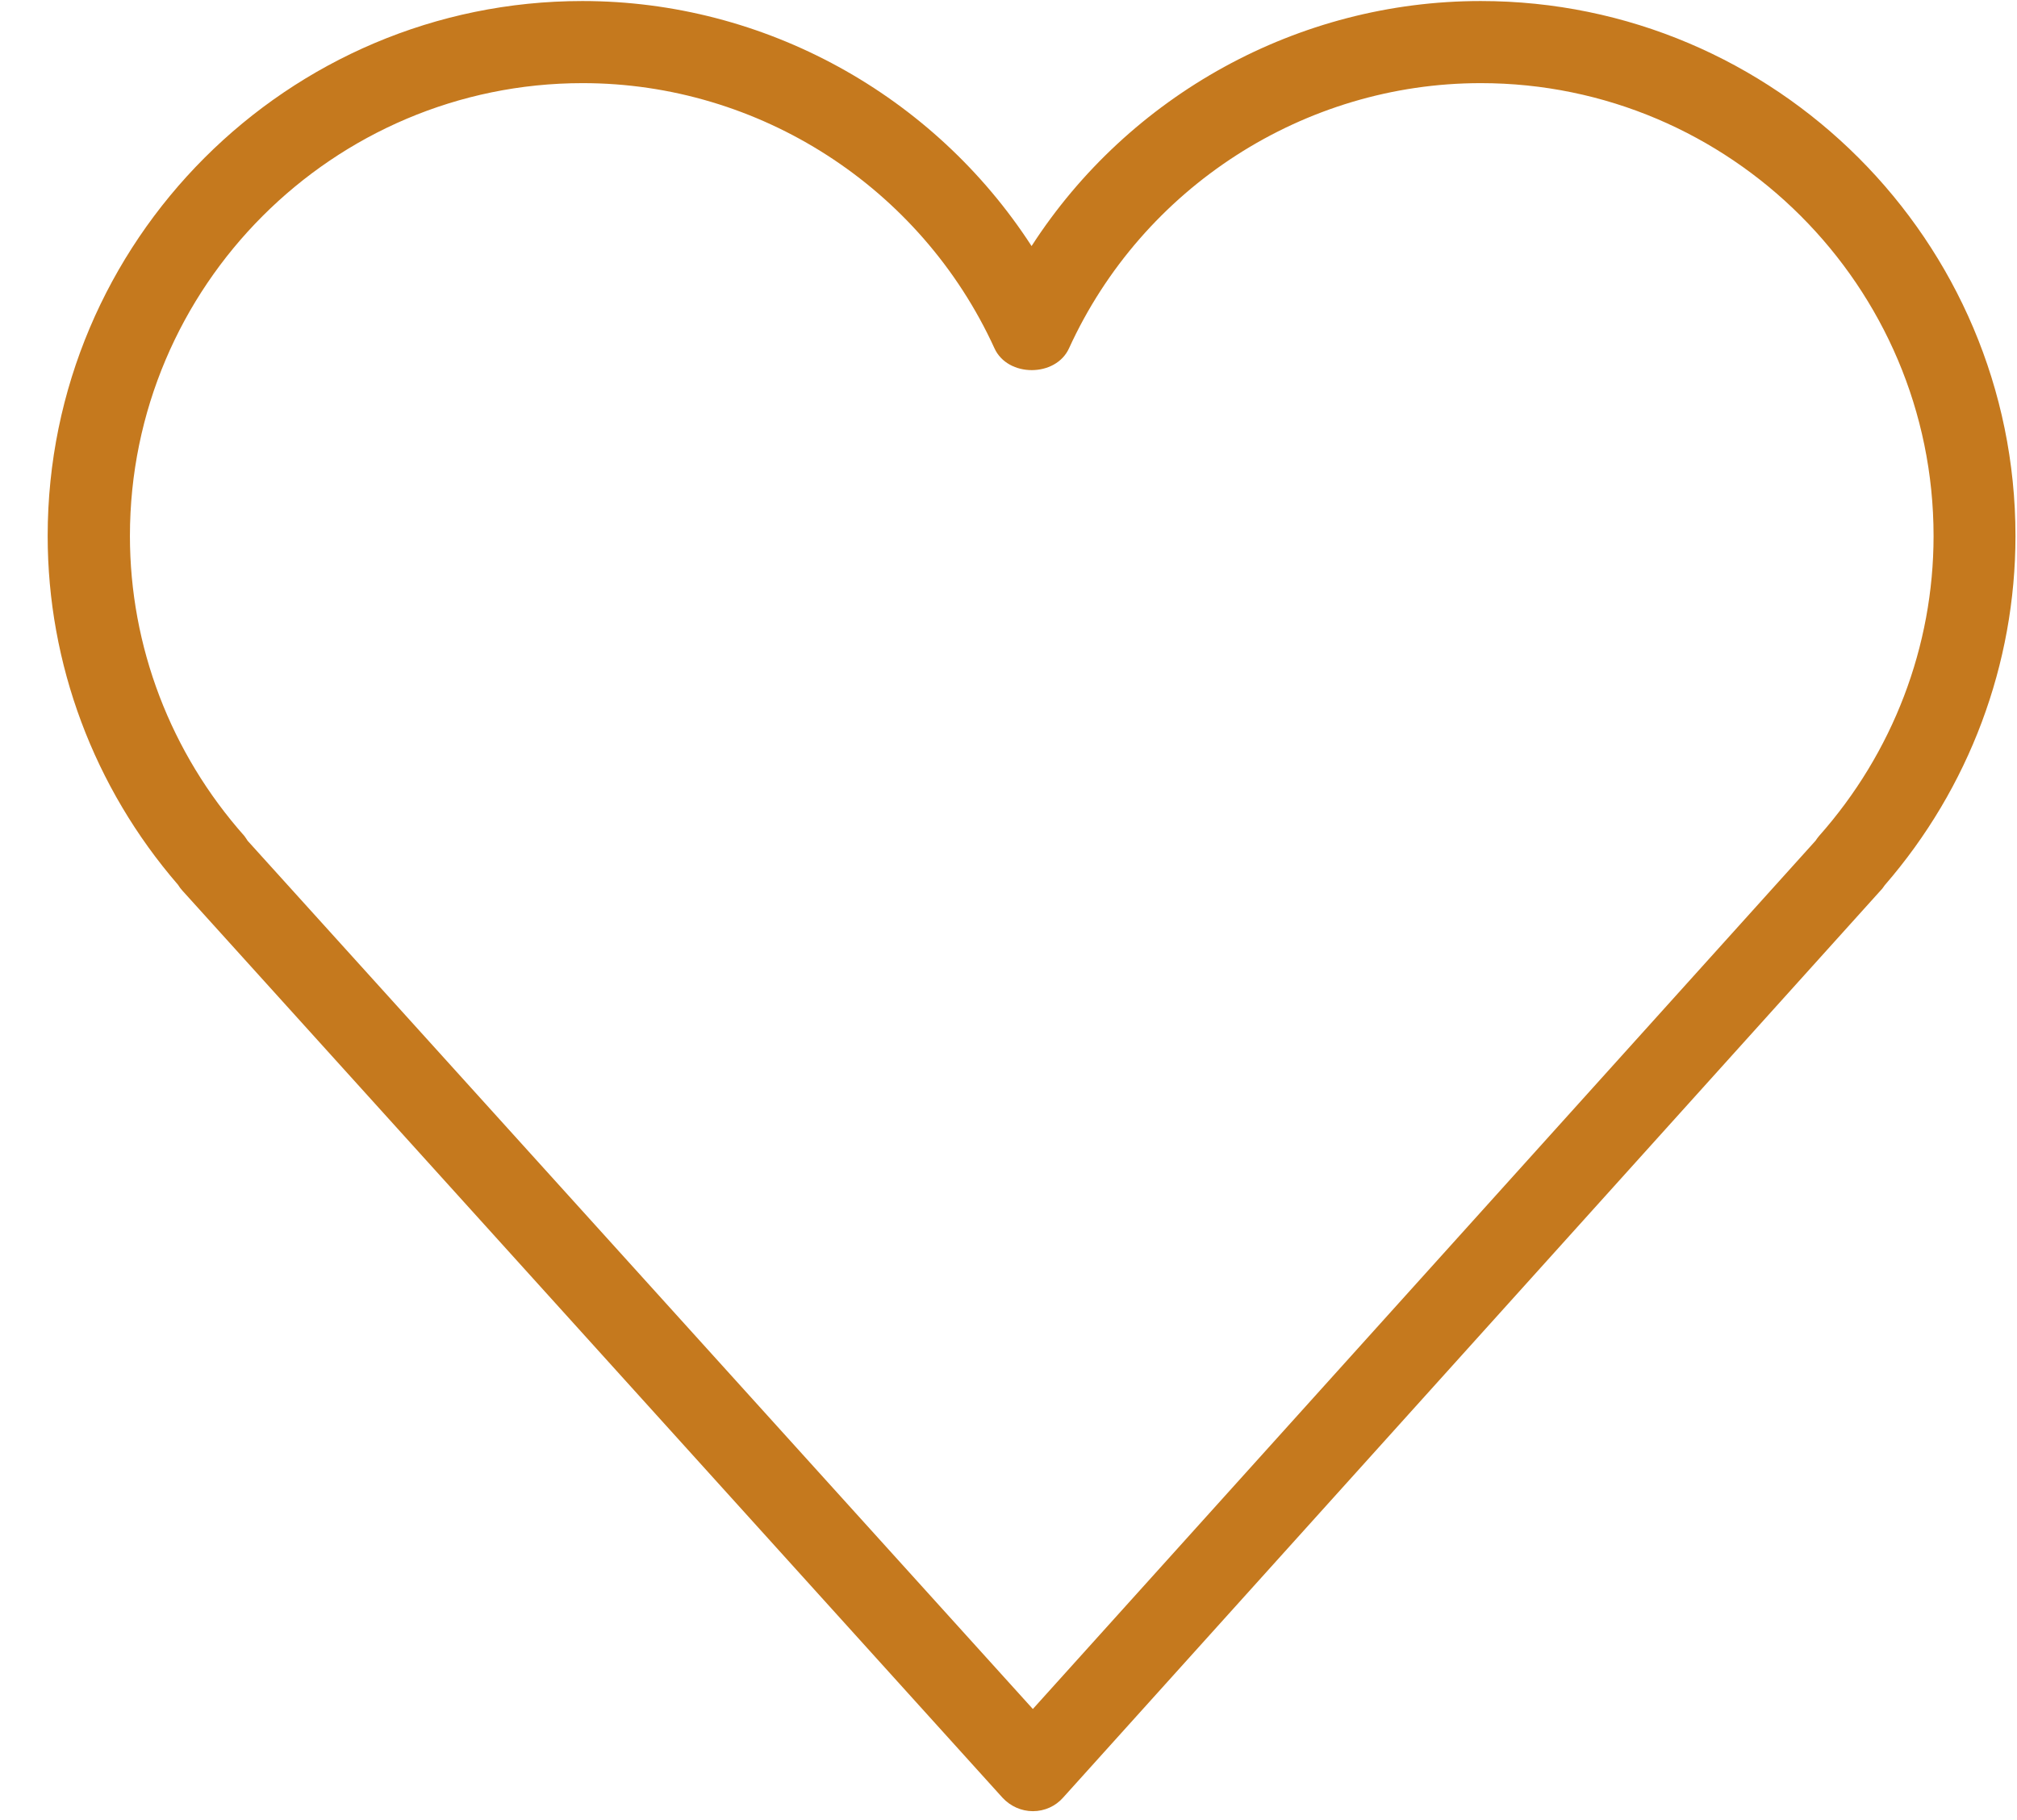 <svg width="41" height="37" viewBox="0 0 41 37" fill="none" xmlns="http://www.w3.org/2000/svg">
<path d="M20.996 36.819C20.761 36.819 20.538 36.718 20.378 36.545L3.708 18.106C3.674 18.067 3.644 18.03 3.618 17.986C1.907 16.007 0.969 13.496 0.969 10.895C0.969 4.899 5.845 0.021 11.839 0.021C15.55 0.021 18.983 1.935 20.969 5.002C22.95 1.933 26.387 0.021 30.098 0.021C36.093 0.021 40.969 4.9 40.969 10.895C40.969 13.501 40.028 16.016 38.312 17.995C38.284 18.034 38.261 18.07 38.226 18.104L21.611 36.542C21.457 36.718 21.233 36.819 20.996 36.819ZM5.04 17.099L20.995 34.742L36.904 17.092C36.928 17.058 36.949 17.026 36.975 16.996C38.476 15.305 39.304 13.141 39.304 10.896C39.304 5.82 35.172 1.69 30.099 1.69C26.512 1.69 23.225 3.806 21.73 7.081C21.46 7.672 20.485 7.672 20.215 7.081C18.719 3.806 15.434 1.69 11.845 1.69C6.77 1.69 2.641 5.821 2.641 10.896C2.641 13.14 3.467 15.305 4.968 16.995C4.992 17.03 5.018 17.065 5.039 17.1L5.04 17.099Z" fill="#c5791e"/>
</svg>
